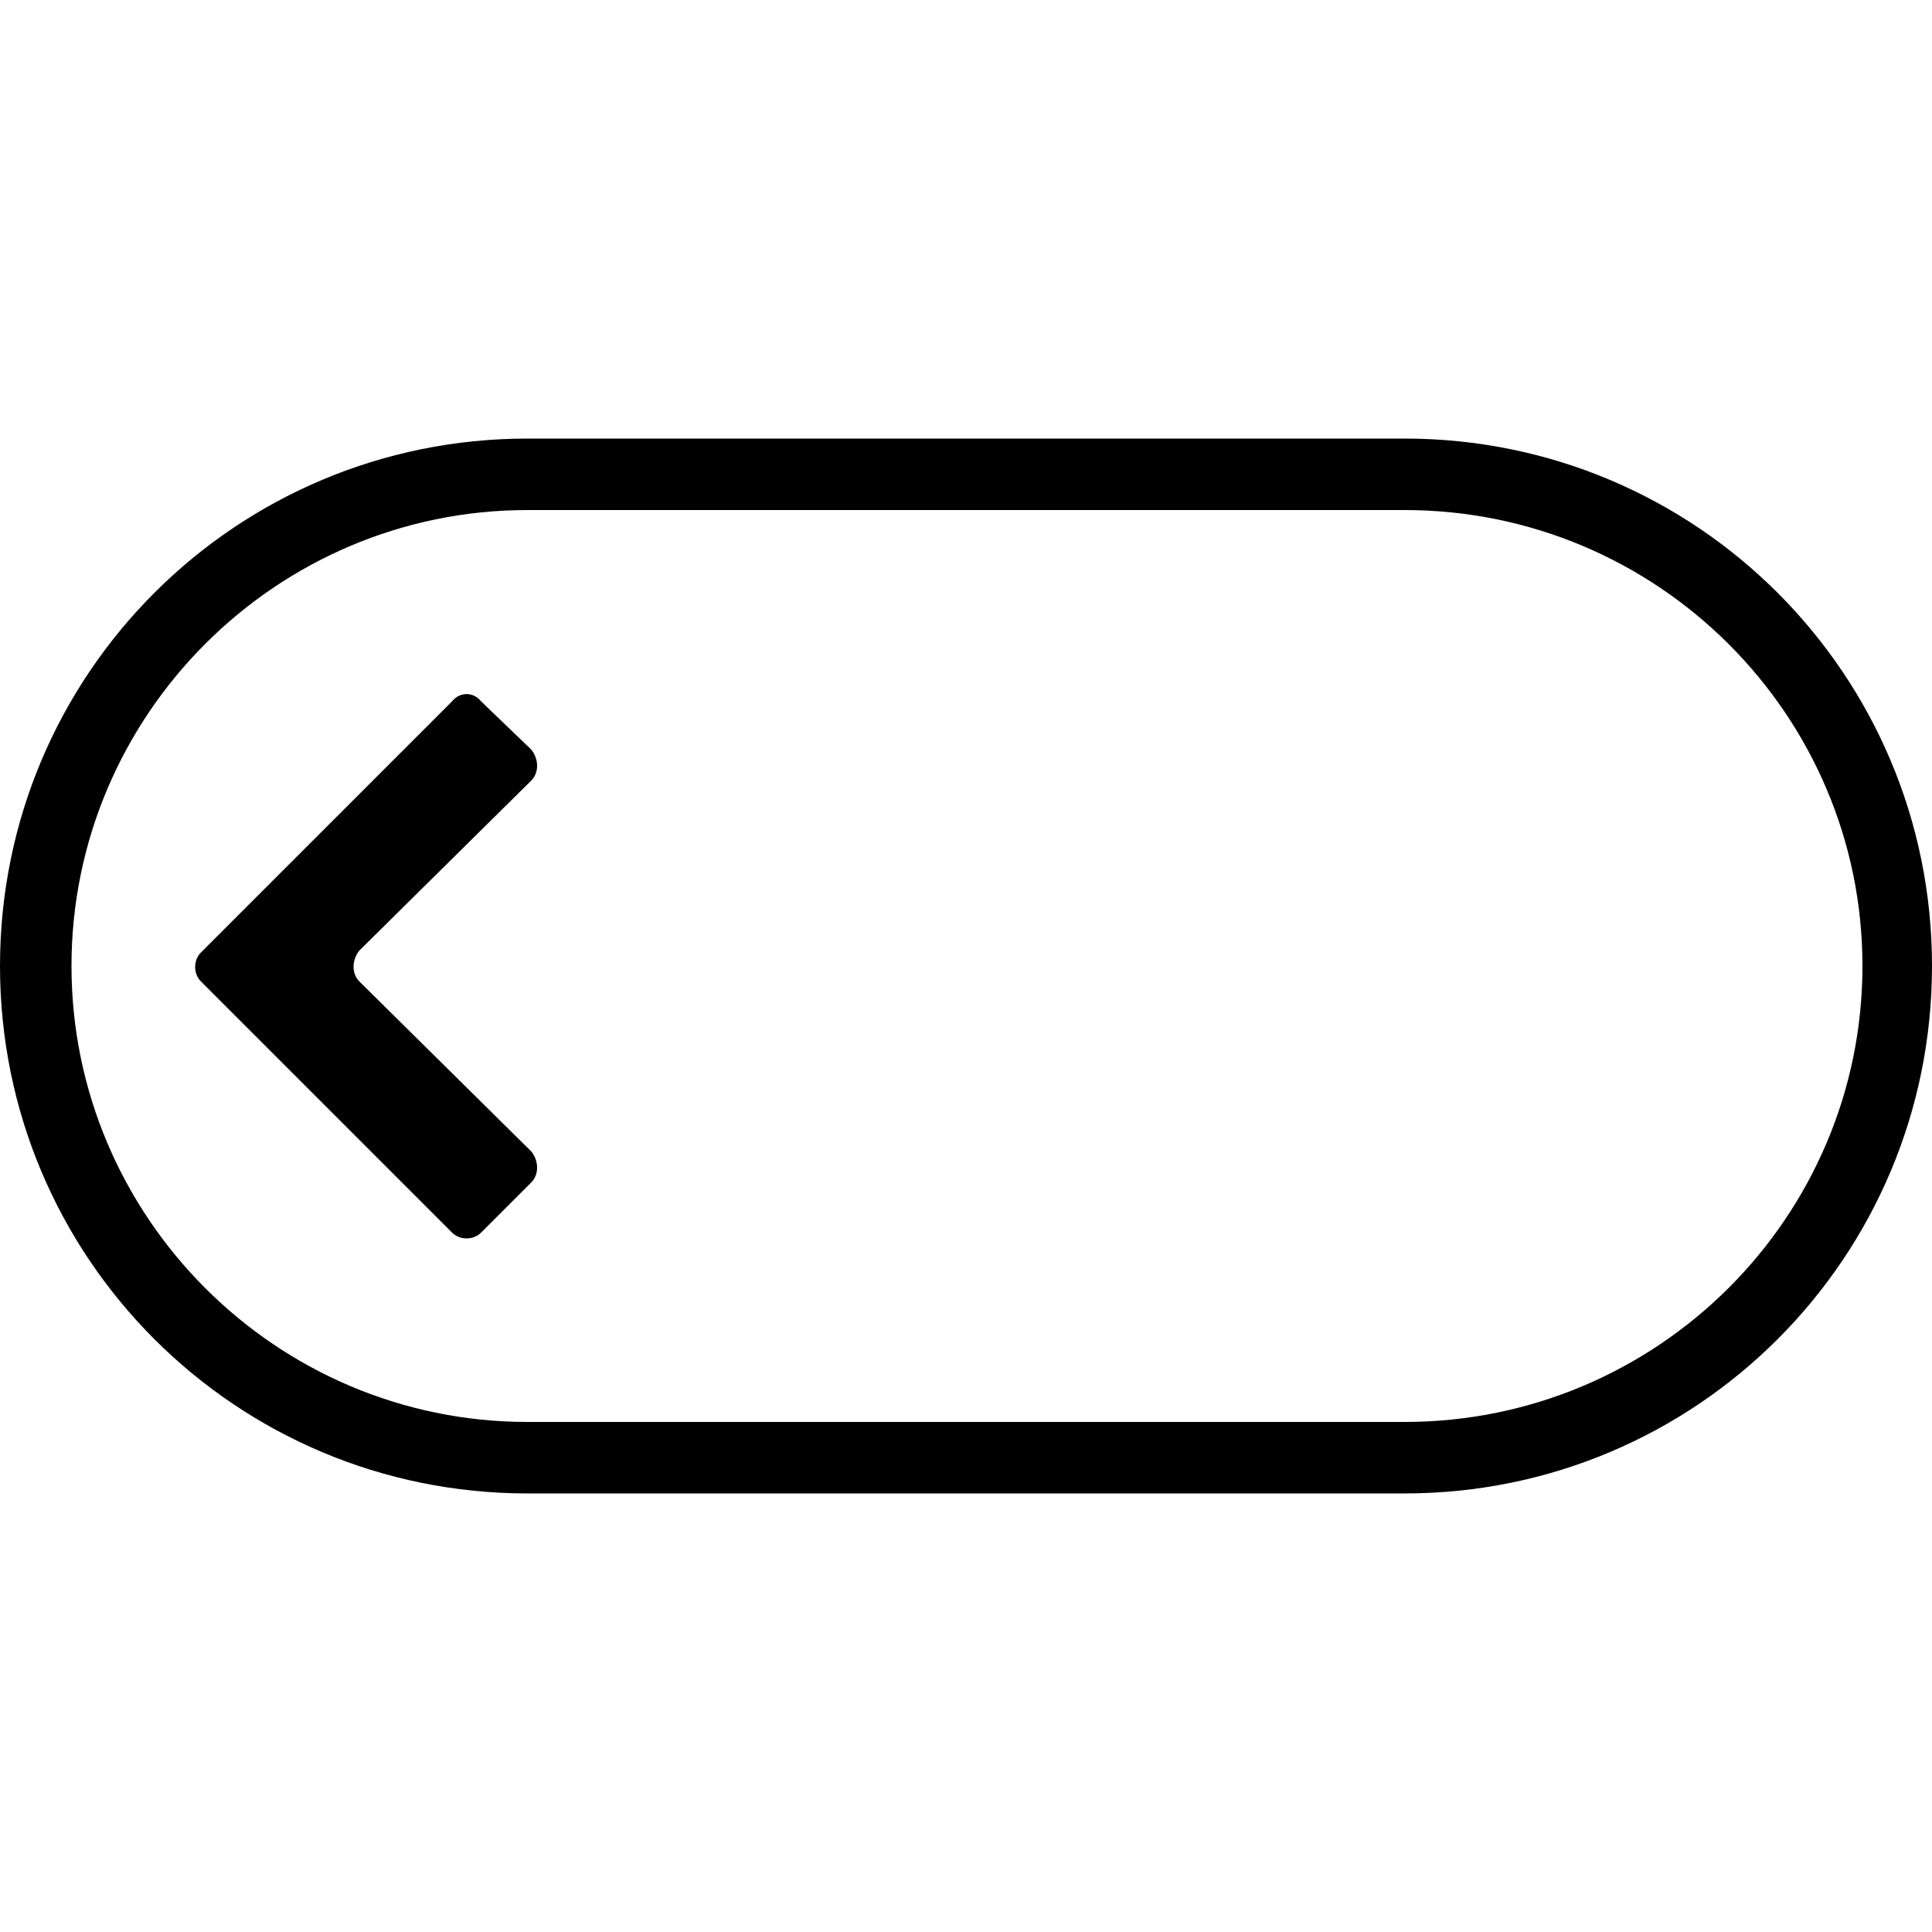 <svg width="64" height="64" viewBox="0 0 1000 1000" xmlns="http://www.w3.org/2000/svg"><path d="M1000 500c0-151-122-273-273-273H273C122 227 0 349 0 500s122 273 273 273h454c151 0 273-122 273-273zM727 264c131 0 237 106 237 236S858 736 727 736H273C143 736 37 630 37 500s106-236 236-236h454zM275 388l-26-25c-4-5-11-5-15 0L104 493c-4 4-4 11 0 15l130 130c4 4 11 4 15 0l26-26c4-4 4-11 0-16l-89-88c-4-4-4-11 0-16l89-88c4-4 4-11 0-16z"/></svg>